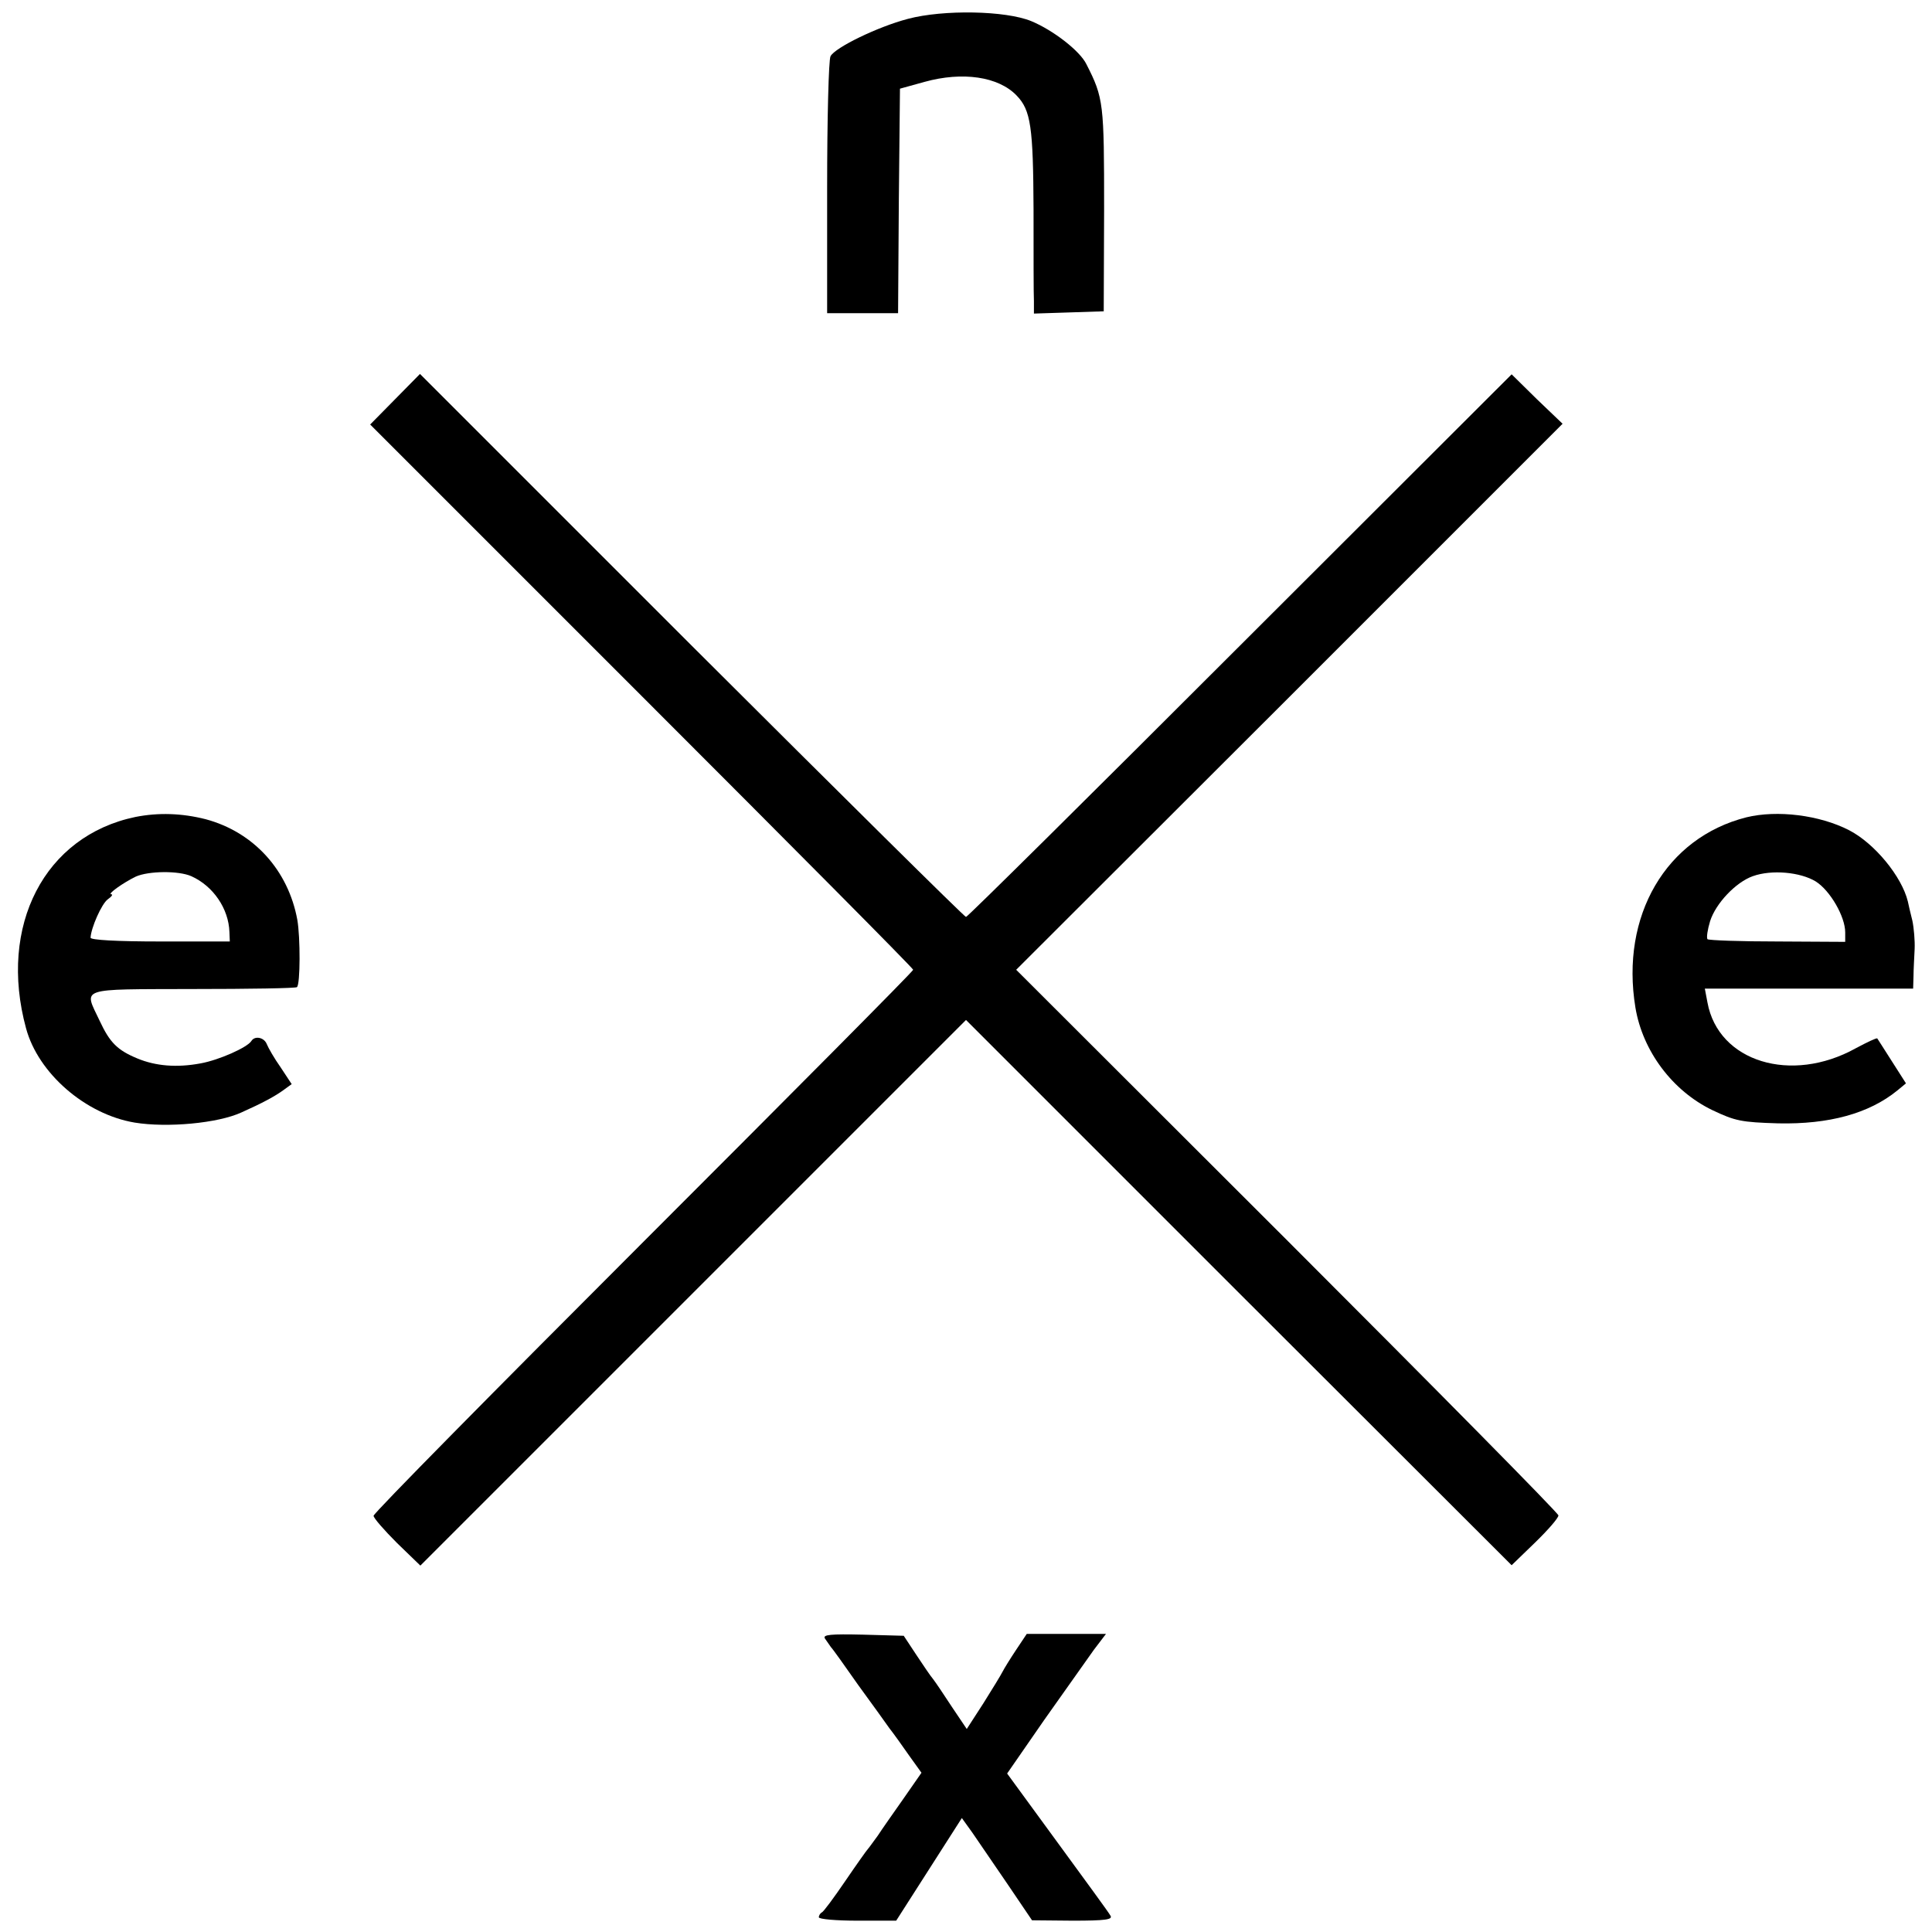 <?xml version="1.0" standalone="no"?>
<!DOCTYPE svg PUBLIC "-//W3C//DTD SVG 20010904//EN"
 "http://www.w3.org/TR/2001/REC-SVG-20010904/DTD/svg10.dtd">
<svg version="1.0" xmlns="http://www.w3.org/2000/svg"
 width="512pt" height="512pt" viewBox="0 0 512 512"
 preserveAspectRatio="xMidYMid meet">
<g transform="translate(0,512) scale(0.1,-0.1)"
fill="#000000" stroke="none">
<path d="M2406 5070 c-80 -21 -193 -76 -205 -99 -5 -9 -9 -166 -9 -348 l0
-333 94 0 94 0 2 297 3 298 65 18 c101 28 196 14 244 -36 38 -39 44 -84 45
-302 0 -115 0 -225 1 -243 l0 -33 93 3 92 3 1 270 c0 281 -1 295 -47 385 -17
35 -88 90 -146 114 -68 28 -233 31 -327 6z"/>
<path d="M1047 4062 l-66 -67 719 -719 c396 -396 720 -722 720 -726 0 -4 -322
-328 -715 -721 -393 -393 -715 -719 -715 -726 0 -6 28 -38 62 -72 l62 -60 723
723 723 723 723 -723 723 -722 62 60 c34 33 62 65 62 72 0 6 -324 334 -719
729 l-718 717 724 723 724 724 -68 65 -67 66 -720 -719 c-395 -395 -722 -719
-726 -719 -4 0 -331 324 -727 719 l-720 720 -66 -67z"/>
<path d="M359 2955 c-241 -50 -364 -288 -290 -560 32 -119 157 -228 288 -250
86 -14 220 -2 283 27 56 25 89 43 111 59 l22 16 -29 44 c-17 24 -33 52 -37 62
-7 18 -32 23 -41 8 -11 -17 -85 -50 -134 -59 -64 -12 -120 -7 -168 13 -53 22
-73 42 -100 100 -42 89 -60 83 247 84 149 0 273 2 276 5 9 8 9 132 1 178 -24
132 -116 233 -243 267 -63 16 -125 18 -186 6z m148 -157 c58 -26 99 -86 101
-148 l1 -25 -184 0 c-117 0 -185 4 -185 10 1 25 29 90 46 102 10 7 14 13 9 13
-12 0 32 31 65 47 34 15 113 16 147 1z"/>
<path d="M4628 2954 c-213 -54 -334 -261 -294 -504 19 -115 98 -221 204 -272
61 -29 77 -32 174 -35 135 -3 241 26 316 87 l23 19 -37 58 c-20 32 -38 59 -39
61 -2 2 -27 -10 -57 -26 -171 -95 -364 -36 -393 121 l-7 37 276 0 276 0 1 33
c0 17 2 50 3 72 1 22 -2 56 -6 75 -5 19 -10 42 -12 51 -16 66 -88 154 -156
189 -78 40 -190 54 -272 34z m184 -170 c38 -24 78 -93 78 -135 l0 -25 -179 1
c-99 0 -182 3 -186 6 -3 4 0 25 7 48 15 47 68 103 113 119 50 18 126 11 167
-14z"/>
<path d="M2186 778 c5 -7 12 -17 16 -23 5 -5 37 -50 72 -100 36 -49 73 -101
83 -115 11 -14 34 -46 52 -72 l33 -46 -48 -69 c-26 -37 -57 -81 -68 -98 -12
-16 -23 -32 -26 -35 -3 -3 -30 -41 -60 -85 -30 -44 -58 -82 -62 -83 -4 -2 -8
-8 -8 -13 0 -5 46 -9 103 -9 l102 0 87 136 87 136 28 -39 c15 -22 57 -83 93
-136 l65 -96 108 -1 c87 0 106 3 100 13 -4 8 -68 95 -141 195 l-133 182 99
143 c55 78 114 161 131 185 l32 42 -105 0 -105 0 -28 -42 c-16 -24 -32 -50
-36 -58 -4 -8 -27 -46 -51 -84 l-44 -68 -39 58 c-21 32 -43 65 -50 74 -7 8
-27 38 -45 65 l-33 50 -108 3 c-86 2 -107 0 -101 -10z"/>
</g>
</svg>
